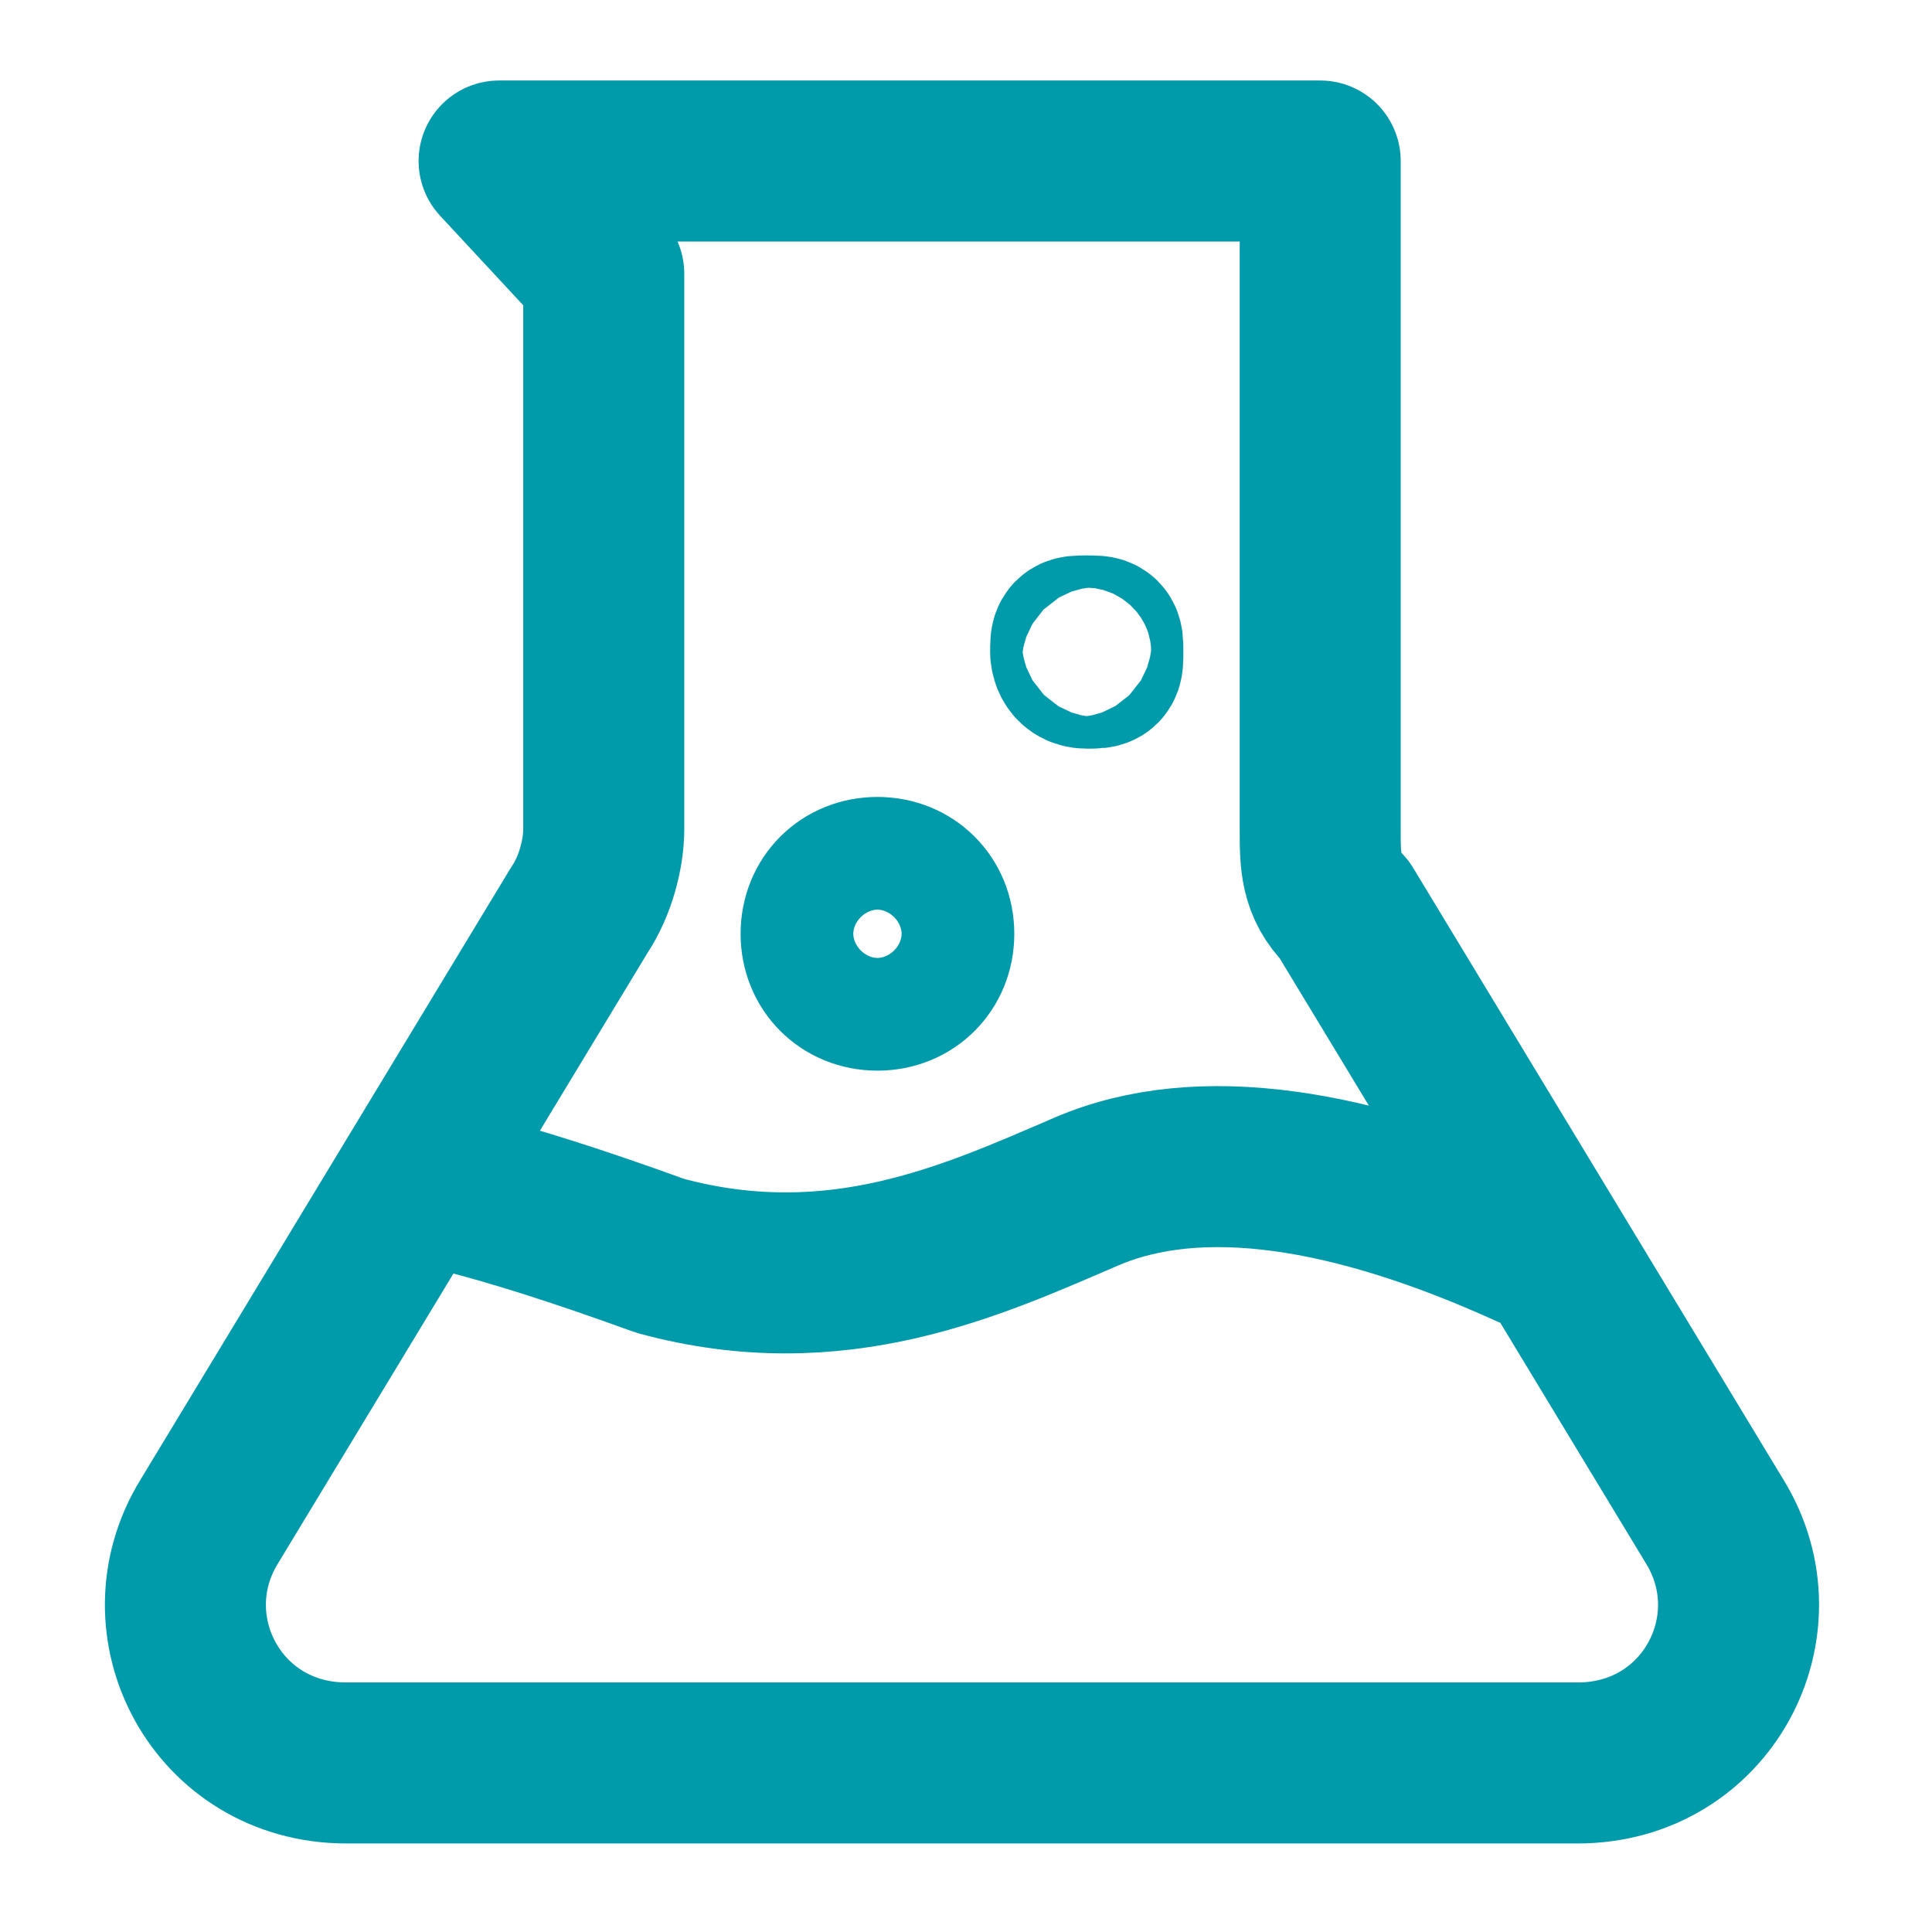 <svg xmlns="http://www.w3.org/2000/svg" viewBox="0 0 24 24"><path fill="none" stroke="#009bab" stroke-linecap="round" stroke-linejoin="round" stroke-width="2" d="M16.4 2v8.3c0 .4 0 .7.3 1l4.6 7.6c.8 1.3-.1 3-1.7 3H4.3c-1.6 0-2.5-1.7-1.7-3l4.6-7.6c.2-.3.3-.7.3-1V3.4L6.2 2h10.1ZM19 15.5c-2.2-1-4.1-1.3-5.5-.7s-3.1 1.4-5.3.8c-2.2-.8-3-.9-3-.9m5-3.1c0 .4.3.7.7.7s.7-.3.7-.7-.3-.7-.7-.7-.7.3-.7.7Zm3.1-3.5s0 .2.2.2.2 0 .2-.2 0-.2-.2-.2-.2 0-.2.2Z"/></svg>